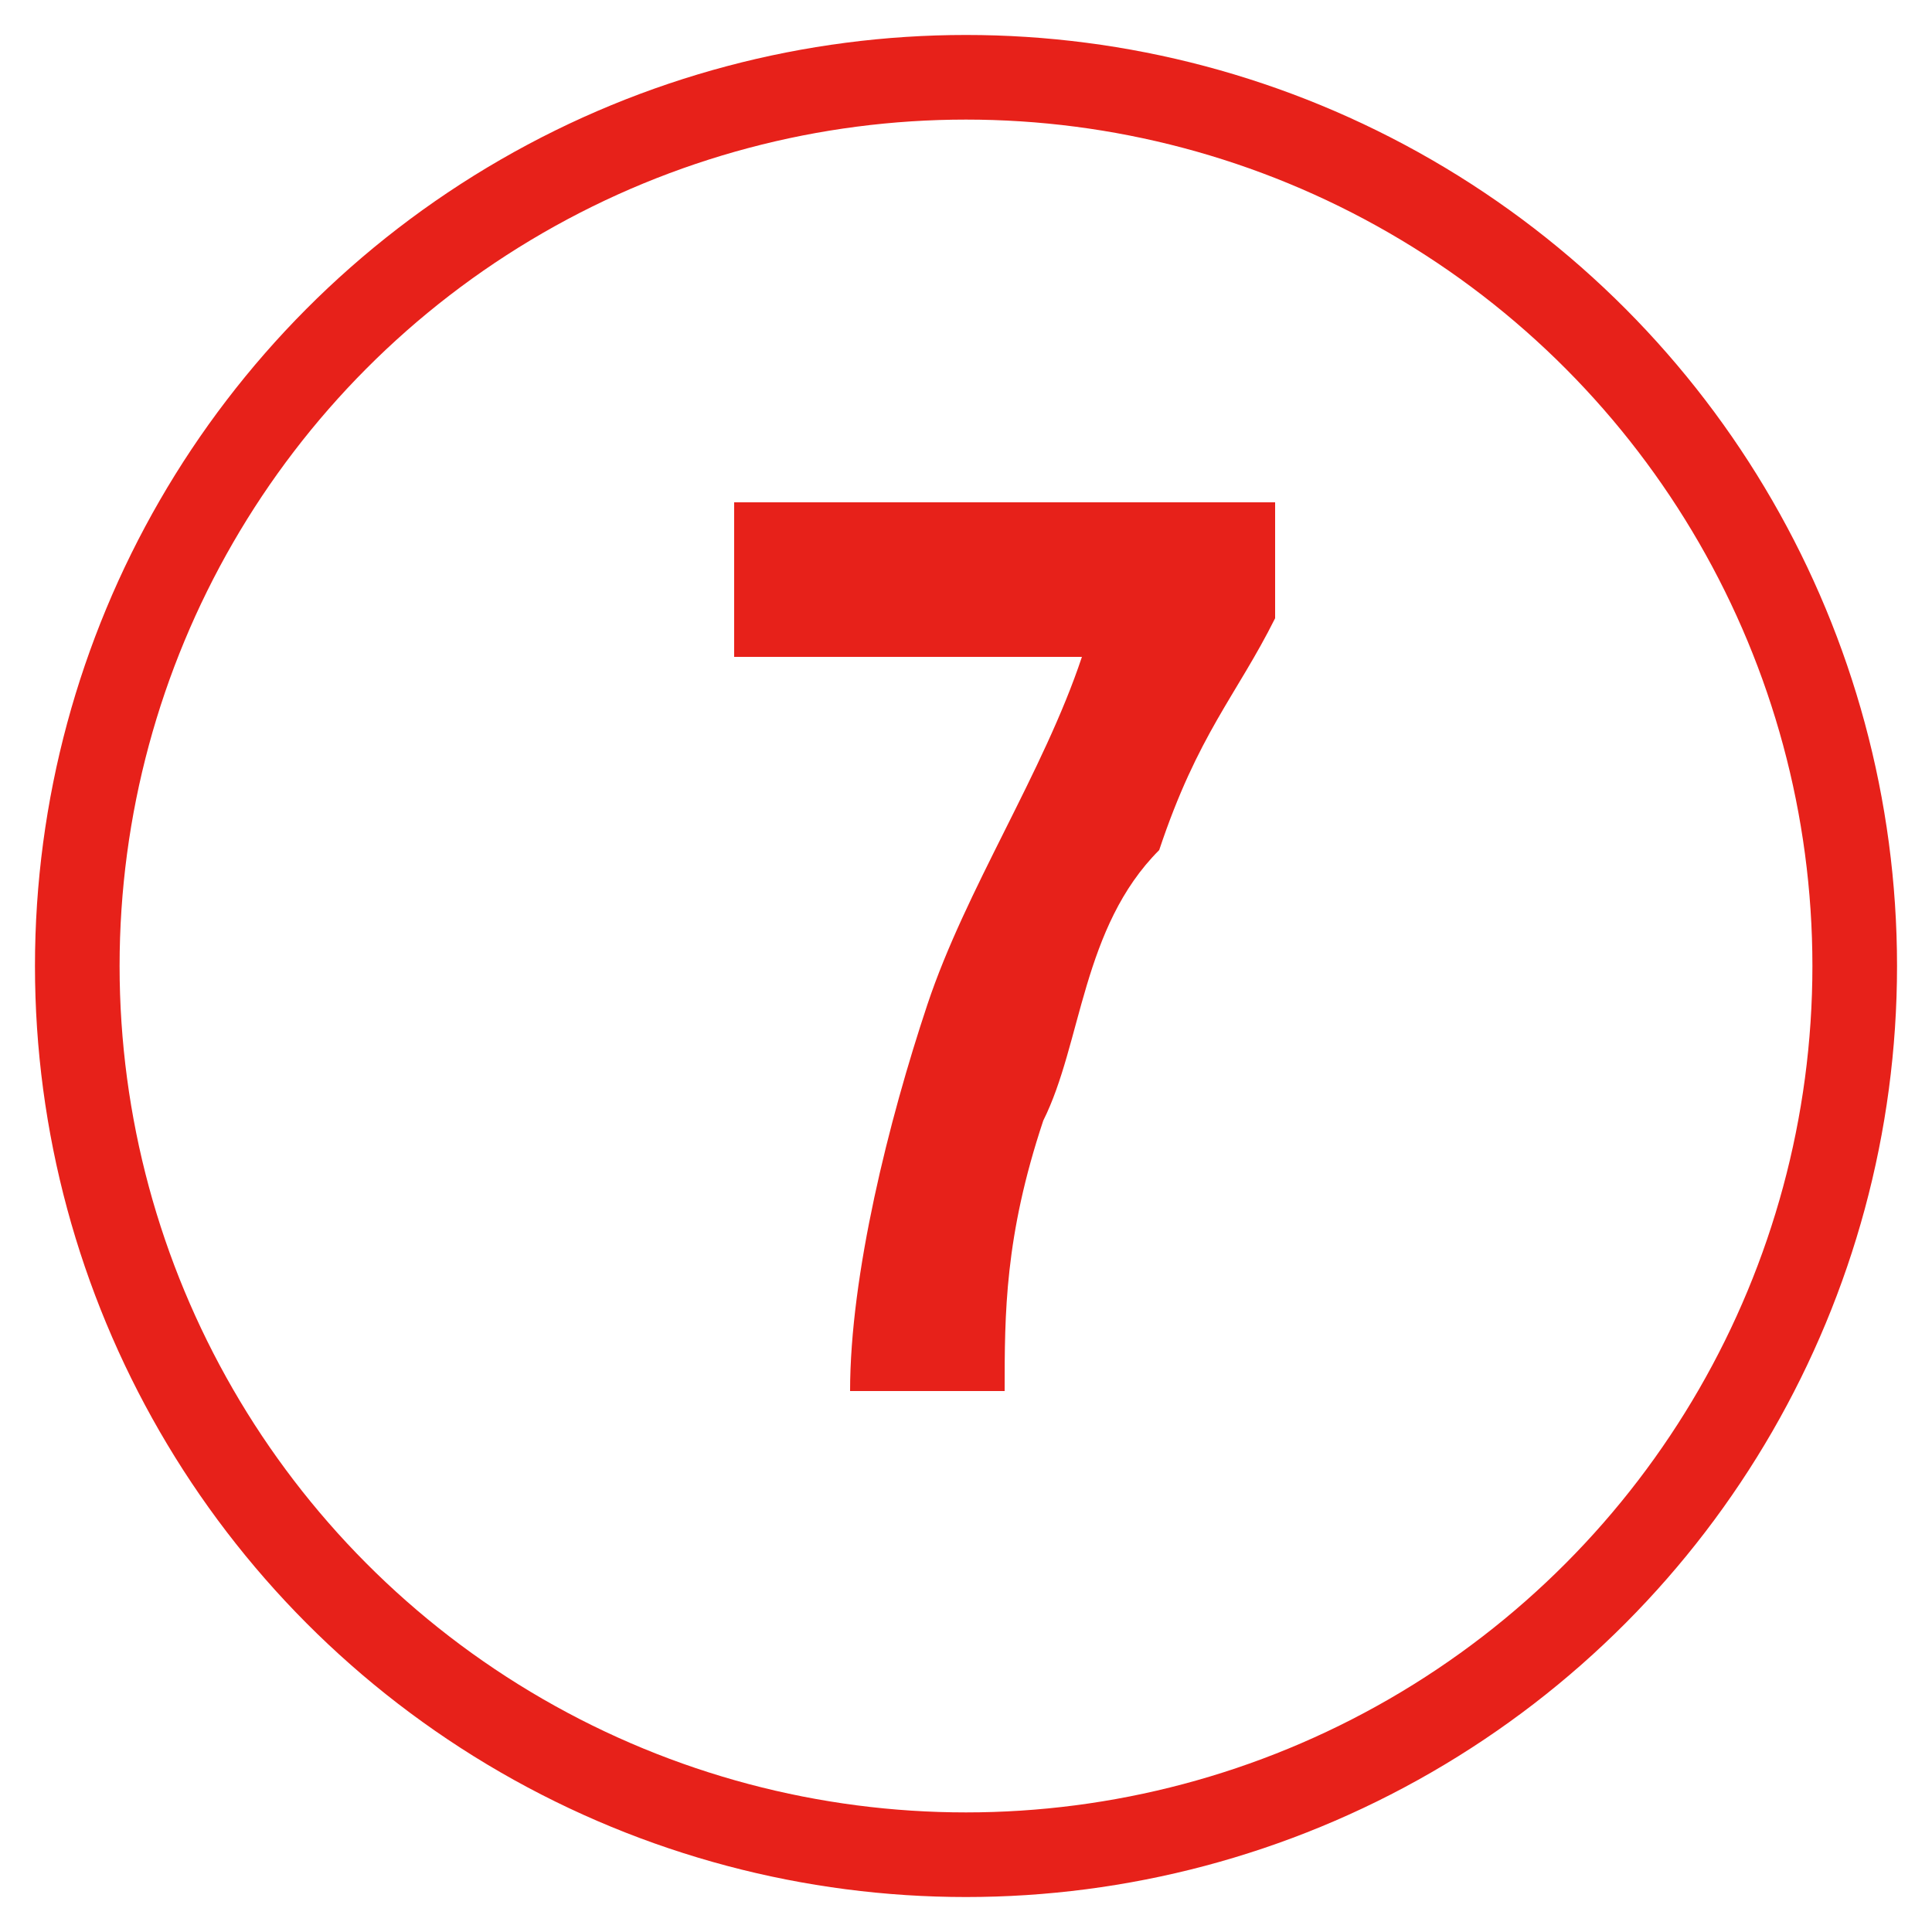 <?xml version="1.0" encoding="utf-8"?>
<!-- Generator: Adobe Illustrator 27.9.1, SVG Export Plug-In . SVG Version: 6.00 Build 0)  -->
<svg version="1.1" id="圖層_1" xmlns="http://www.w3.org/2000/svg" xmlns:xlink="http://www.w3.org/1999/xlink" x="0px" y="0px"
	 viewBox="0 0 5 5" style="enable-background:new 0 0 5 5;" xml:space="preserve">
<style type="text/css">
	.st0{fill:none;stroke:#E7211A;stroke-width:0.219;stroke-miterlimit:10;}
	.st1{enable-background:new    ;}
	.st2{fill:#E7211A;}
</style>
<circle class="st0" cx="2.5" cy="2.5" r="2.3"/>
<g>
	<g class="st1">
		<path class="st2" d="M1.9,1.7V1.3h1.4v0.3C3.2,1.8,3.1,1.9,3,2.2C2.8,2.4,2.8,2.7,2.7,2.9C2.6,3.2,2.6,3.4,2.6,3.6H2.2
			c0-0.3,0.1-0.7,0.2-1C2.5,2.3,2.7,2,2.8,1.7H1.9z"/>
	</g>
</g>
</svg>
